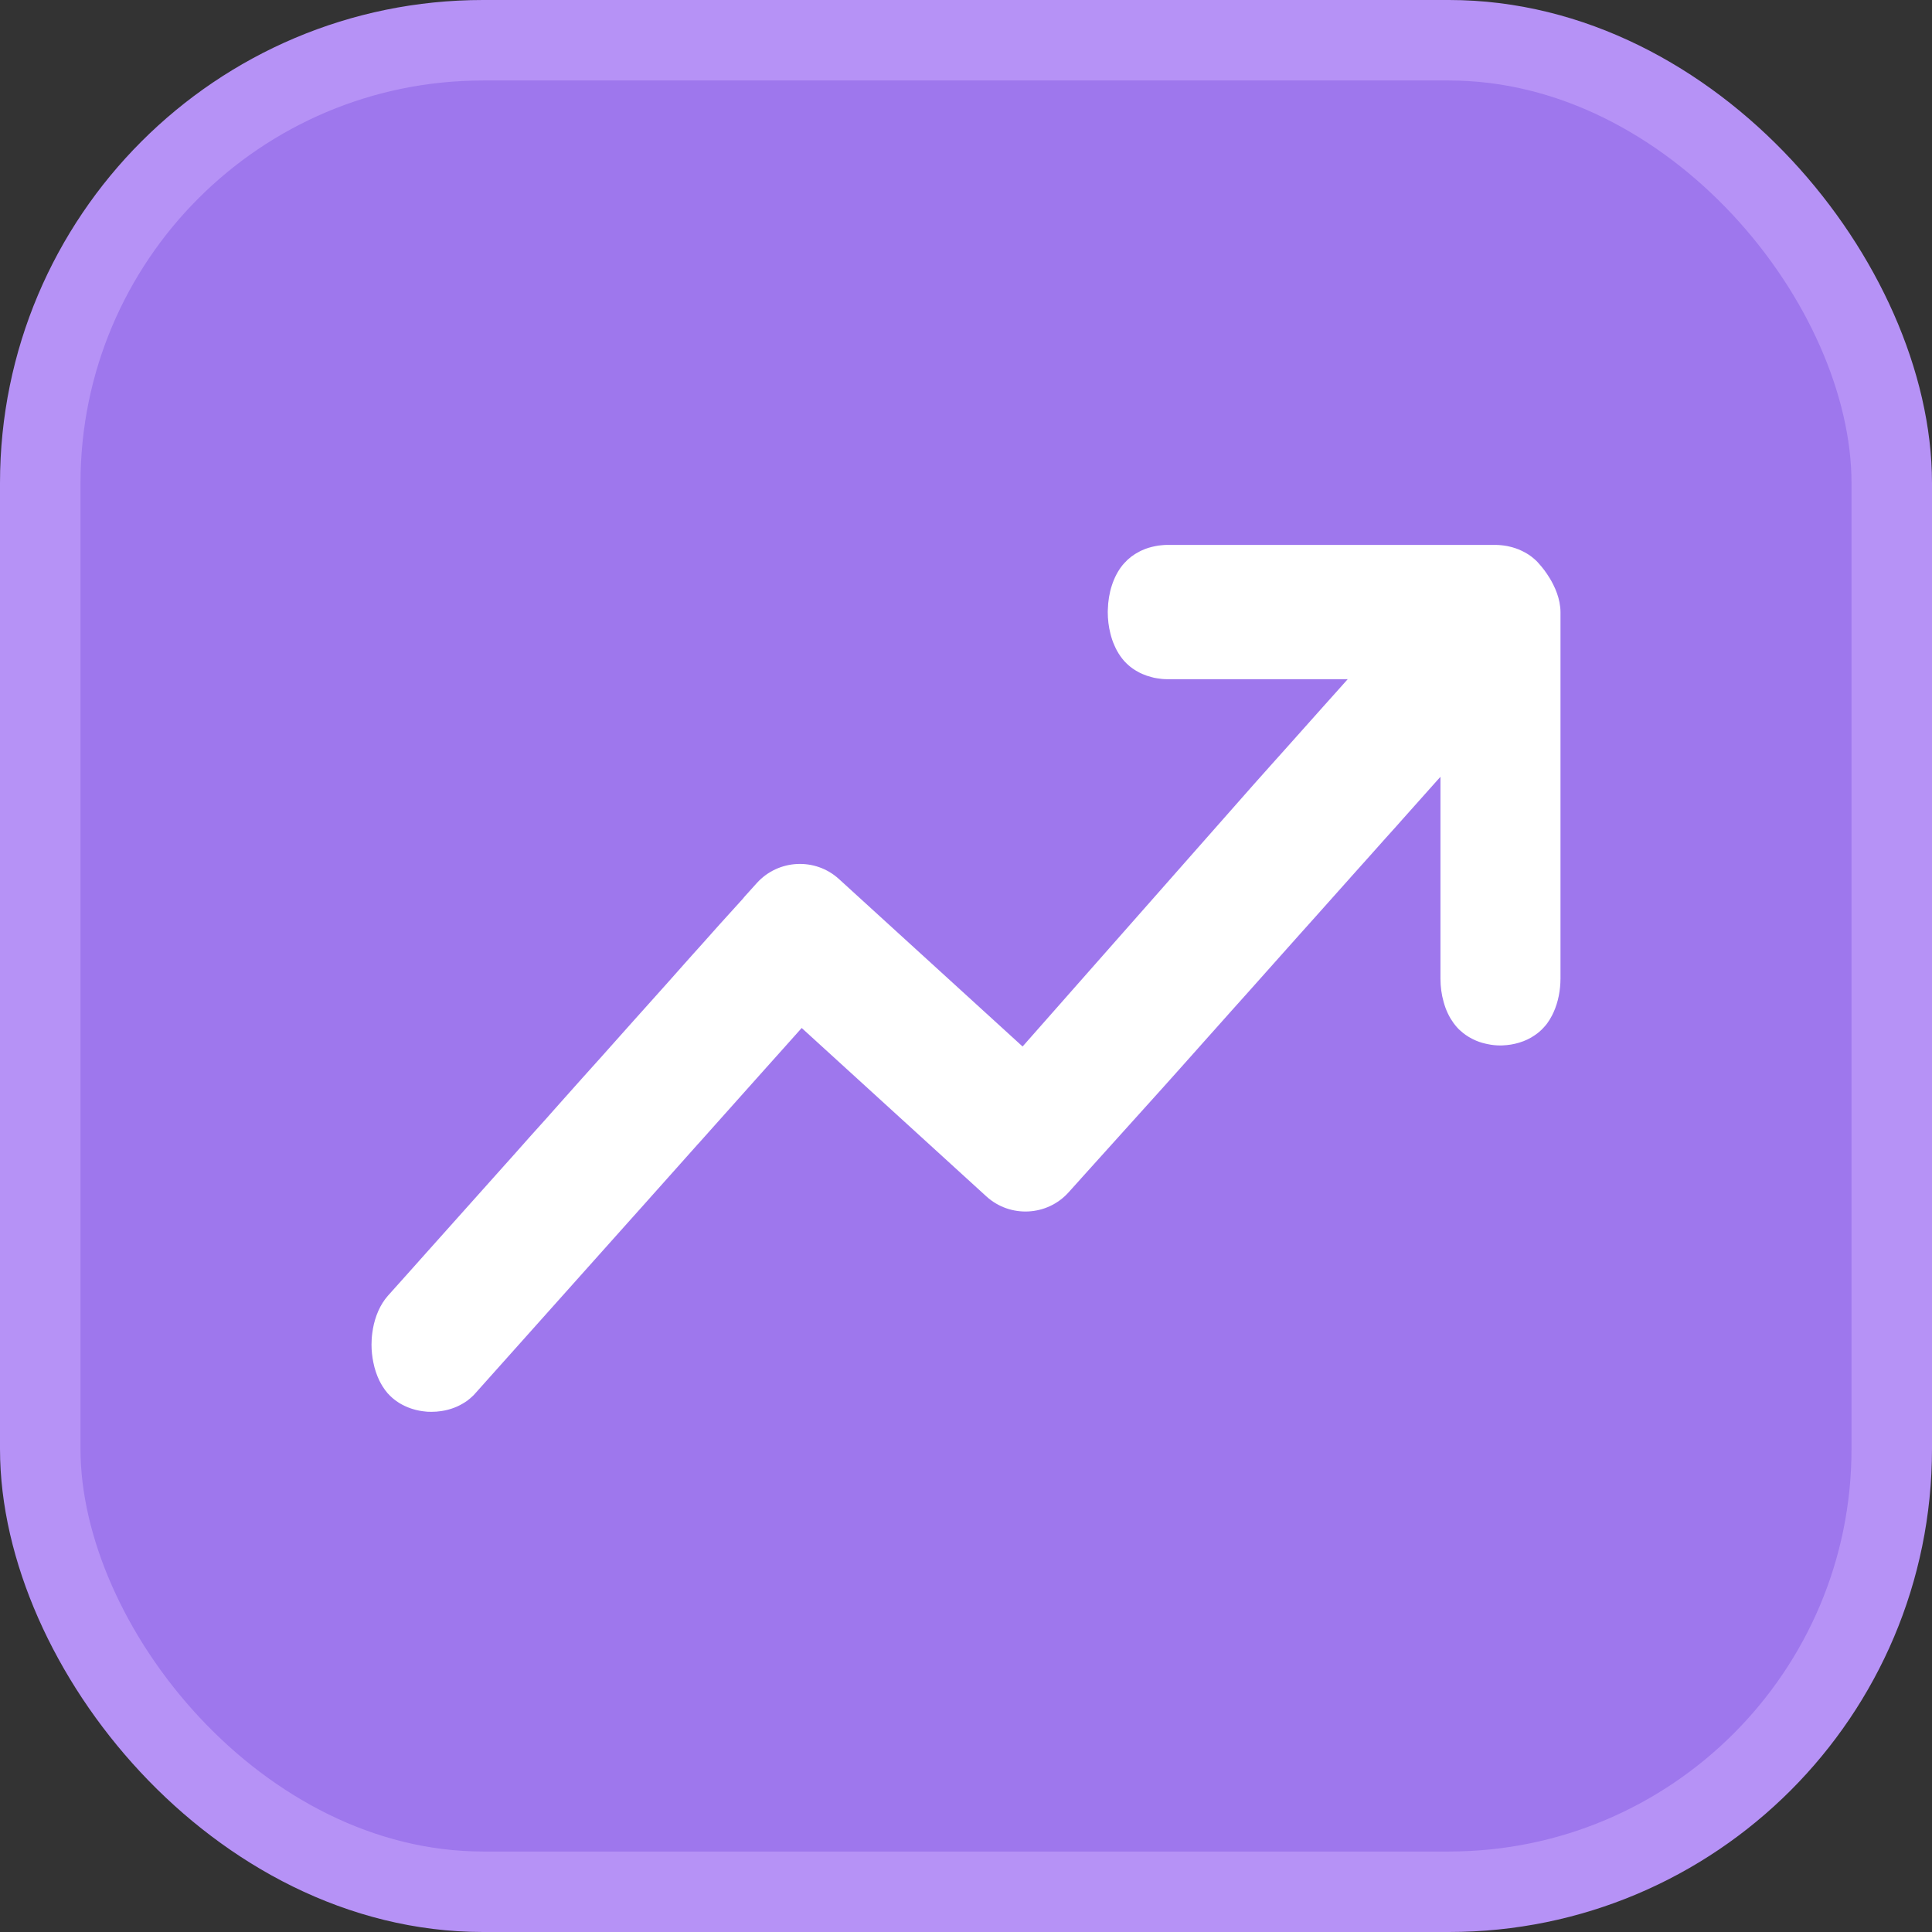 <svg width="24" height="24" viewBox="0 0 24 24" fill="none" xmlns="http://www.w3.org/2000/svg">
<rect x="0" y="0" width="24" height="24" fill="#333333" stroke="none"/>
<rect x="0.5" y="0.5" width="23" height="23" rx="5.5" fill="#9E77ED"/>
<rect x="0.5" y="0.5" width="23" height="23" rx="5.5" stroke="#B692F6"/>
<path d="M19.372 7.48C19.357 7.404 19.329 7.329 19.294 7.26C19.281 7.234 19.267 7.208 19.252 7.184C19.231 7.15 19.21 7.118 19.188 7.088C19.163 7.055 19.139 7.025 19.113 6.997C19.104 6.986 19.093 6.975 19.083 6.965C19.077 6.959 19.07 6.953 19.063 6.947C19.019 6.907 18.969 6.874 18.915 6.848C18.912 6.846 18.908 6.844 18.905 6.843C18.854 6.818 18.799 6.8 18.744 6.788C18.736 6.786 18.729 6.785 18.721 6.783C18.672 6.774 18.622 6.769 18.571 6.769H14.507C14.481 6.769 14.456 6.77 14.431 6.773C14.403 6.775 14.376 6.779 14.348 6.785C14.293 6.796 14.239 6.812 14.189 6.835C14.176 6.84 14.164 6.847 14.152 6.853C14.081 6.889 14.018 6.937 13.965 6.997C13.958 7.004 13.951 7.013 13.944 7.021C13.829 7.164 13.767 7.366 13.762 7.572C13.761 7.582 13.761 7.593 13.761 7.603C13.761 7.694 13.772 7.785 13.794 7.871C13.807 7.923 13.823 7.973 13.845 8.02C13.854 8.042 13.865 8.064 13.876 8.084C13.901 8.13 13.931 8.172 13.964 8.21C13.973 8.22 13.983 8.23 13.992 8.239C13.998 8.245 14.004 8.251 14.011 8.257C14.049 8.292 14.091 8.321 14.136 8.345C14.153 8.355 14.171 8.364 14.19 8.372C14.226 8.388 14.264 8.401 14.304 8.411C14.327 8.418 14.35 8.423 14.374 8.426C14.414 8.433 14.454 8.437 14.495 8.437C14.498 8.437 14.502 8.437 14.506 8.437H16.742L16.643 8.548L16.429 8.787L16.215 9.027L16.001 9.267L15.787 9.506L15.573 9.746L12.703 13L10.421 10.919C10.127 10.651 9.668 10.674 9.401 10.97L9.247 11.141C9.239 11.15 9.232 11.159 9.225 11.168L8.935 11.488L8.722 11.727L8.597 11.866L8.507 11.967L8.294 12.207L8.08 12.446L8.012 12.522L7.865 12.686L7.652 12.925L7.438 13.165L7.426 13.178L7.223 13.404L7.009 13.644L6.84 13.834L6.796 13.884L6.581 14.123L6.368 14.363L6.255 14.489L5.297 15.561L5.083 15.801H5.083L4.818 16.097C4.722 16.206 4.66 16.352 4.632 16.51V16.512C4.627 16.541 4.623 16.57 4.62 16.599C4.618 16.624 4.616 16.649 4.616 16.675V16.676C4.616 16.685 4.615 16.695 4.615 16.704C4.615 16.778 4.623 16.853 4.638 16.925C4.654 17.005 4.679 17.081 4.713 17.151C4.725 17.175 4.738 17.198 4.752 17.221C4.772 17.253 4.794 17.283 4.818 17.311C4.82 17.312 4.821 17.314 4.823 17.315C4.853 17.349 4.887 17.378 4.923 17.404C4.936 17.413 4.949 17.422 4.962 17.43C5.007 17.457 5.054 17.479 5.104 17.496C5.111 17.498 5.118 17.501 5.126 17.503C5.179 17.52 5.234 17.53 5.29 17.535C5.298 17.536 5.305 17.536 5.312 17.537C5.328 17.538 5.344 17.538 5.361 17.538C5.401 17.538 5.442 17.535 5.481 17.529C5.496 17.527 5.512 17.524 5.527 17.521C5.579 17.51 5.629 17.494 5.677 17.473C5.721 17.453 5.763 17.429 5.803 17.401C5.83 17.381 5.856 17.358 5.881 17.334C5.888 17.327 5.895 17.319 5.902 17.311L7.807 15.179L8.021 14.94L8.109 14.841L8.235 14.7L8.449 14.46L8.663 14.22L8.695 14.185L8.877 13.981L9.519 13.262L9.734 13.022L9.867 12.873L9.959 12.77L12.254 14.863C12.549 15.131 13.008 15.108 13.274 14.812L13.428 14.641C13.43 14.639 13.431 14.637 13.433 14.635H13.433L14.437 13.521L14.651 13.282L14.865 13.042L15.003 12.887L15.079 12.802L15.292 12.563L15.507 12.323L15.589 12.231H15.589L15.72 12.084L15.934 11.844L16.148 11.604L16.174 11.575L16.362 11.365L16.576 11.125L16.76 10.919L16.79 10.885L17.004 10.646L17.218 10.406L17.346 10.264L17.432 10.167L17.646 9.927L17.86 9.687L17.894 9.65V12.152C17.894 12.154 17.894 12.156 17.894 12.158C17.894 12.256 17.907 12.354 17.933 12.445C17.94 12.471 17.948 12.496 17.957 12.521C17.974 12.567 17.995 12.611 18.019 12.652C18.042 12.69 18.068 12.726 18.097 12.759C18.105 12.768 18.113 12.776 18.121 12.785C18.127 12.79 18.133 12.796 18.139 12.801C18.183 12.842 18.232 12.876 18.285 12.903C18.29 12.905 18.294 12.908 18.299 12.91C18.348 12.935 18.401 12.953 18.455 12.965C18.464 12.967 18.474 12.97 18.483 12.971C18.534 12.982 18.586 12.987 18.639 12.987C18.642 12.987 18.645 12.987 18.648 12.987C18.656 12.987 18.664 12.987 18.671 12.986C18.737 12.983 18.802 12.973 18.865 12.954C18.868 12.953 18.871 12.952 18.875 12.951C18.942 12.931 19.006 12.901 19.064 12.861C19.107 12.832 19.146 12.799 19.181 12.759C19.195 12.744 19.208 12.728 19.22 12.712C19.242 12.682 19.262 12.649 19.279 12.616C19.286 12.603 19.292 12.59 19.298 12.577C19.356 12.45 19.385 12.301 19.385 12.153V7.604C19.385 7.563 19.38 7.521 19.372 7.48Z" fill="white"/>
</svg>
